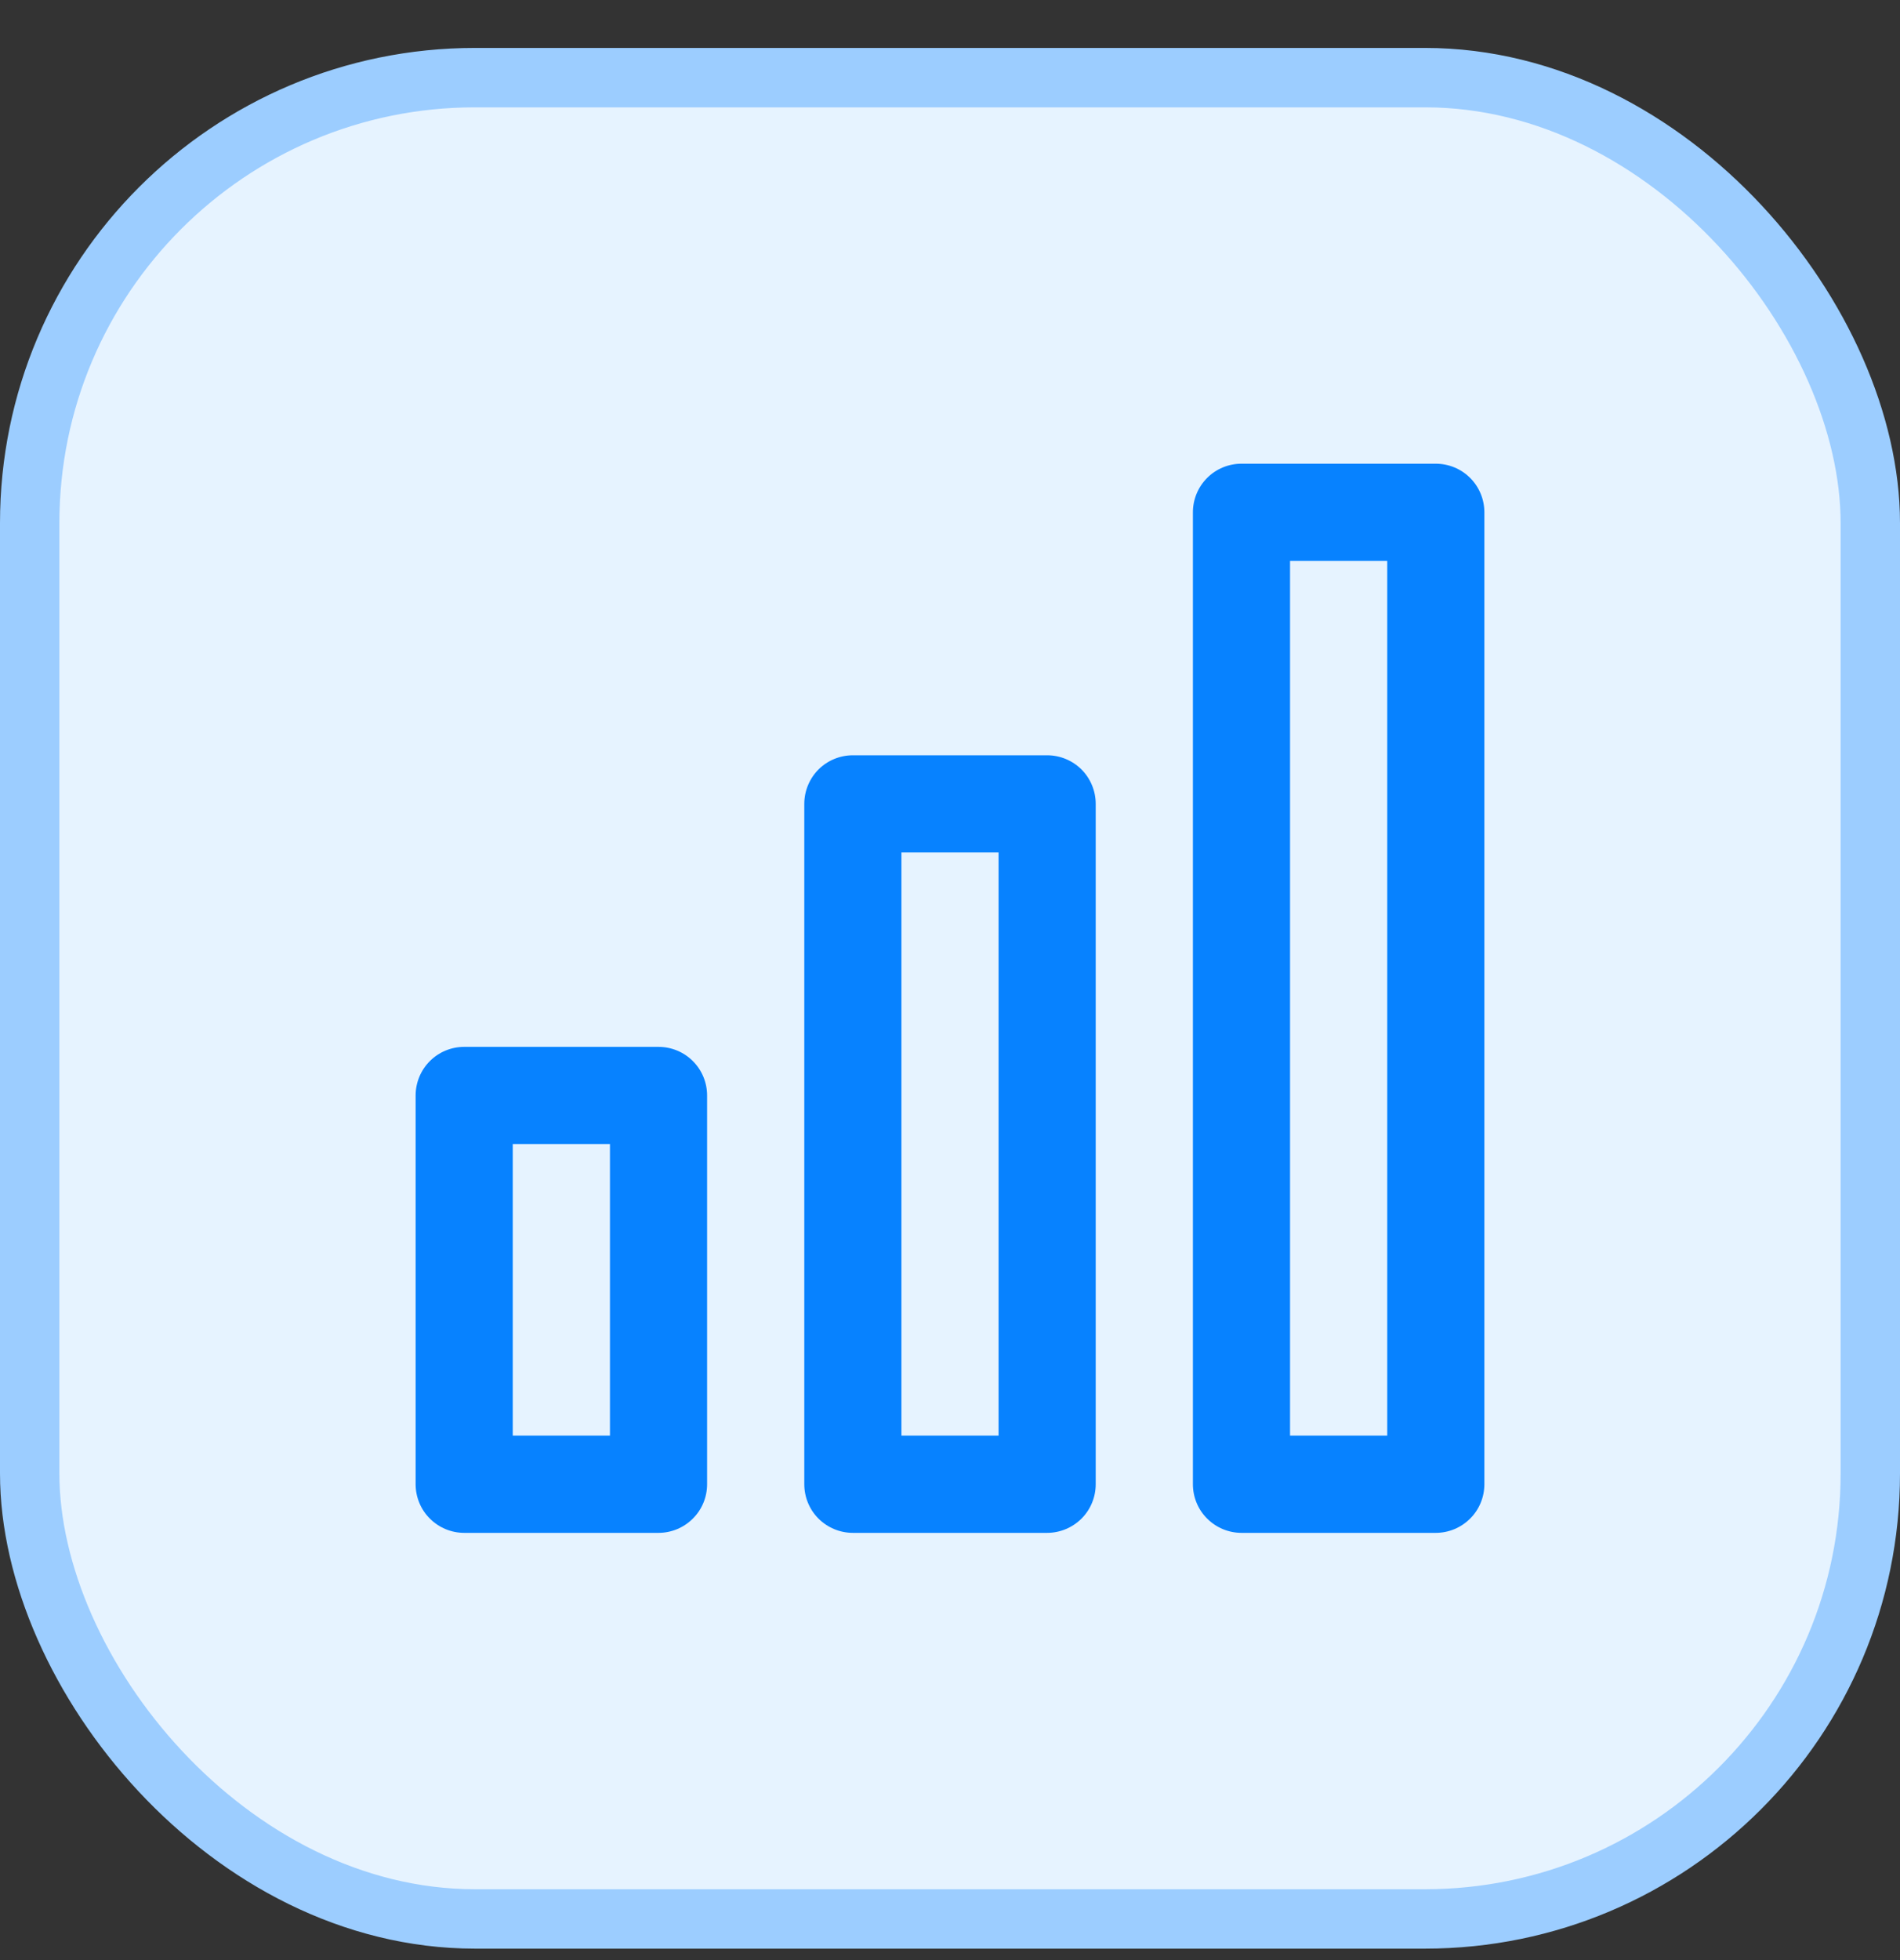 <svg width="32" height="33" viewBox="0 0 32 33" fill="none" xmlns="http://www.w3.org/2000/svg">
<rect x="0" y="0" width="32" height="33" fill="#333333" stroke="none"/>
<rect x="0.5" y="1.307" width="31" height="31" rx="7.5" fill="#E6F3FF"/>
<path d="M11.091 17.625H7.818C7.601 17.625 7.393 17.711 7.24 17.864C7.086 18.018 7 18.226 7 18.443V24.988C7 25.206 7.086 25.414 7.24 25.567C7.393 25.72 7.601 25.807 7.818 25.807H11.091C11.308 25.807 11.516 25.72 11.669 25.567C11.823 25.414 11.909 25.206 11.909 24.988V18.443C11.909 18.226 11.823 18.018 11.669 17.864C11.516 17.711 11.308 17.625 11.091 17.625ZM10.273 24.17H8.636V19.261H10.273V24.17ZM24.182 7.807H20.909C20.692 7.807 20.484 7.893 20.331 8.046C20.177 8.2 20.091 8.408 20.091 8.625V24.988C20.091 25.206 20.177 25.414 20.331 25.567C20.484 25.72 20.692 25.807 20.909 25.807H24.182C24.399 25.807 24.607 25.72 24.76 25.567C24.914 25.414 25 25.206 25 24.988V8.625C25 8.408 24.914 8.2 24.76 8.046C24.607 7.893 24.399 7.807 24.182 7.807ZM23.364 24.17H21.727V9.443H23.364V24.17ZM17.636 12.716H14.364C14.147 12.716 13.938 12.802 13.785 12.955C13.632 13.109 13.546 13.317 13.546 13.534V24.988C13.546 25.206 13.632 25.414 13.785 25.567C13.938 25.72 14.147 25.807 14.364 25.807H17.636C17.853 25.807 18.061 25.72 18.215 25.567C18.368 25.414 18.454 25.206 18.454 24.988V13.534C18.454 13.317 18.368 13.109 18.215 12.955C18.061 12.802 17.853 12.716 17.636 12.716ZM16.818 24.17H15.182V14.352H16.818V24.17Z" fill="#0782FF"/>
<rect x="0.5" y="1.307" width="31" height="31" rx="7.5" stroke="#9CCDFF"/>
</svg>
